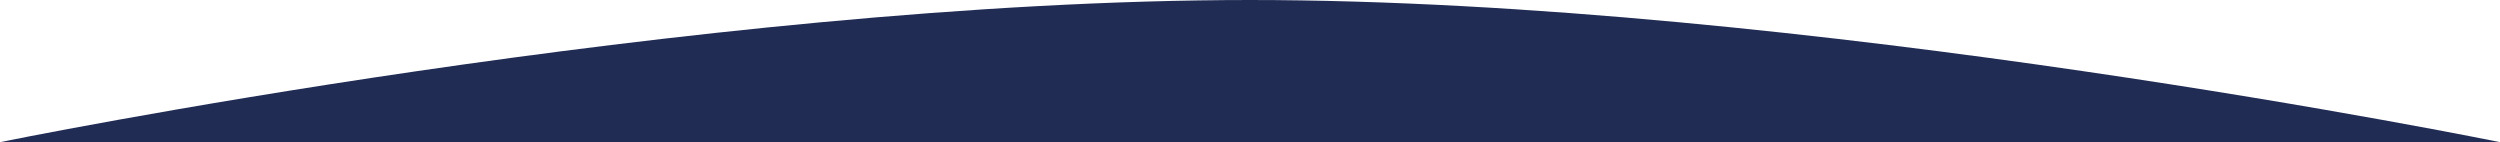 <svg xmlns="http://www.w3.org/2000/svg" viewBox="0 0 1408 80.06" preserveAspectRatio="none">
    <defs><style>.cls-1{fill:#202c54}</style></defs>
    <path class="cls-1" d="M704.5 0C392.11 0 0 80.06 0 80.06h704.5z"/>
    <path class="cls-1" d="M703.5 0C1015.89 0 1408 80.06 1408 80.06H703.5z"/>
</svg>